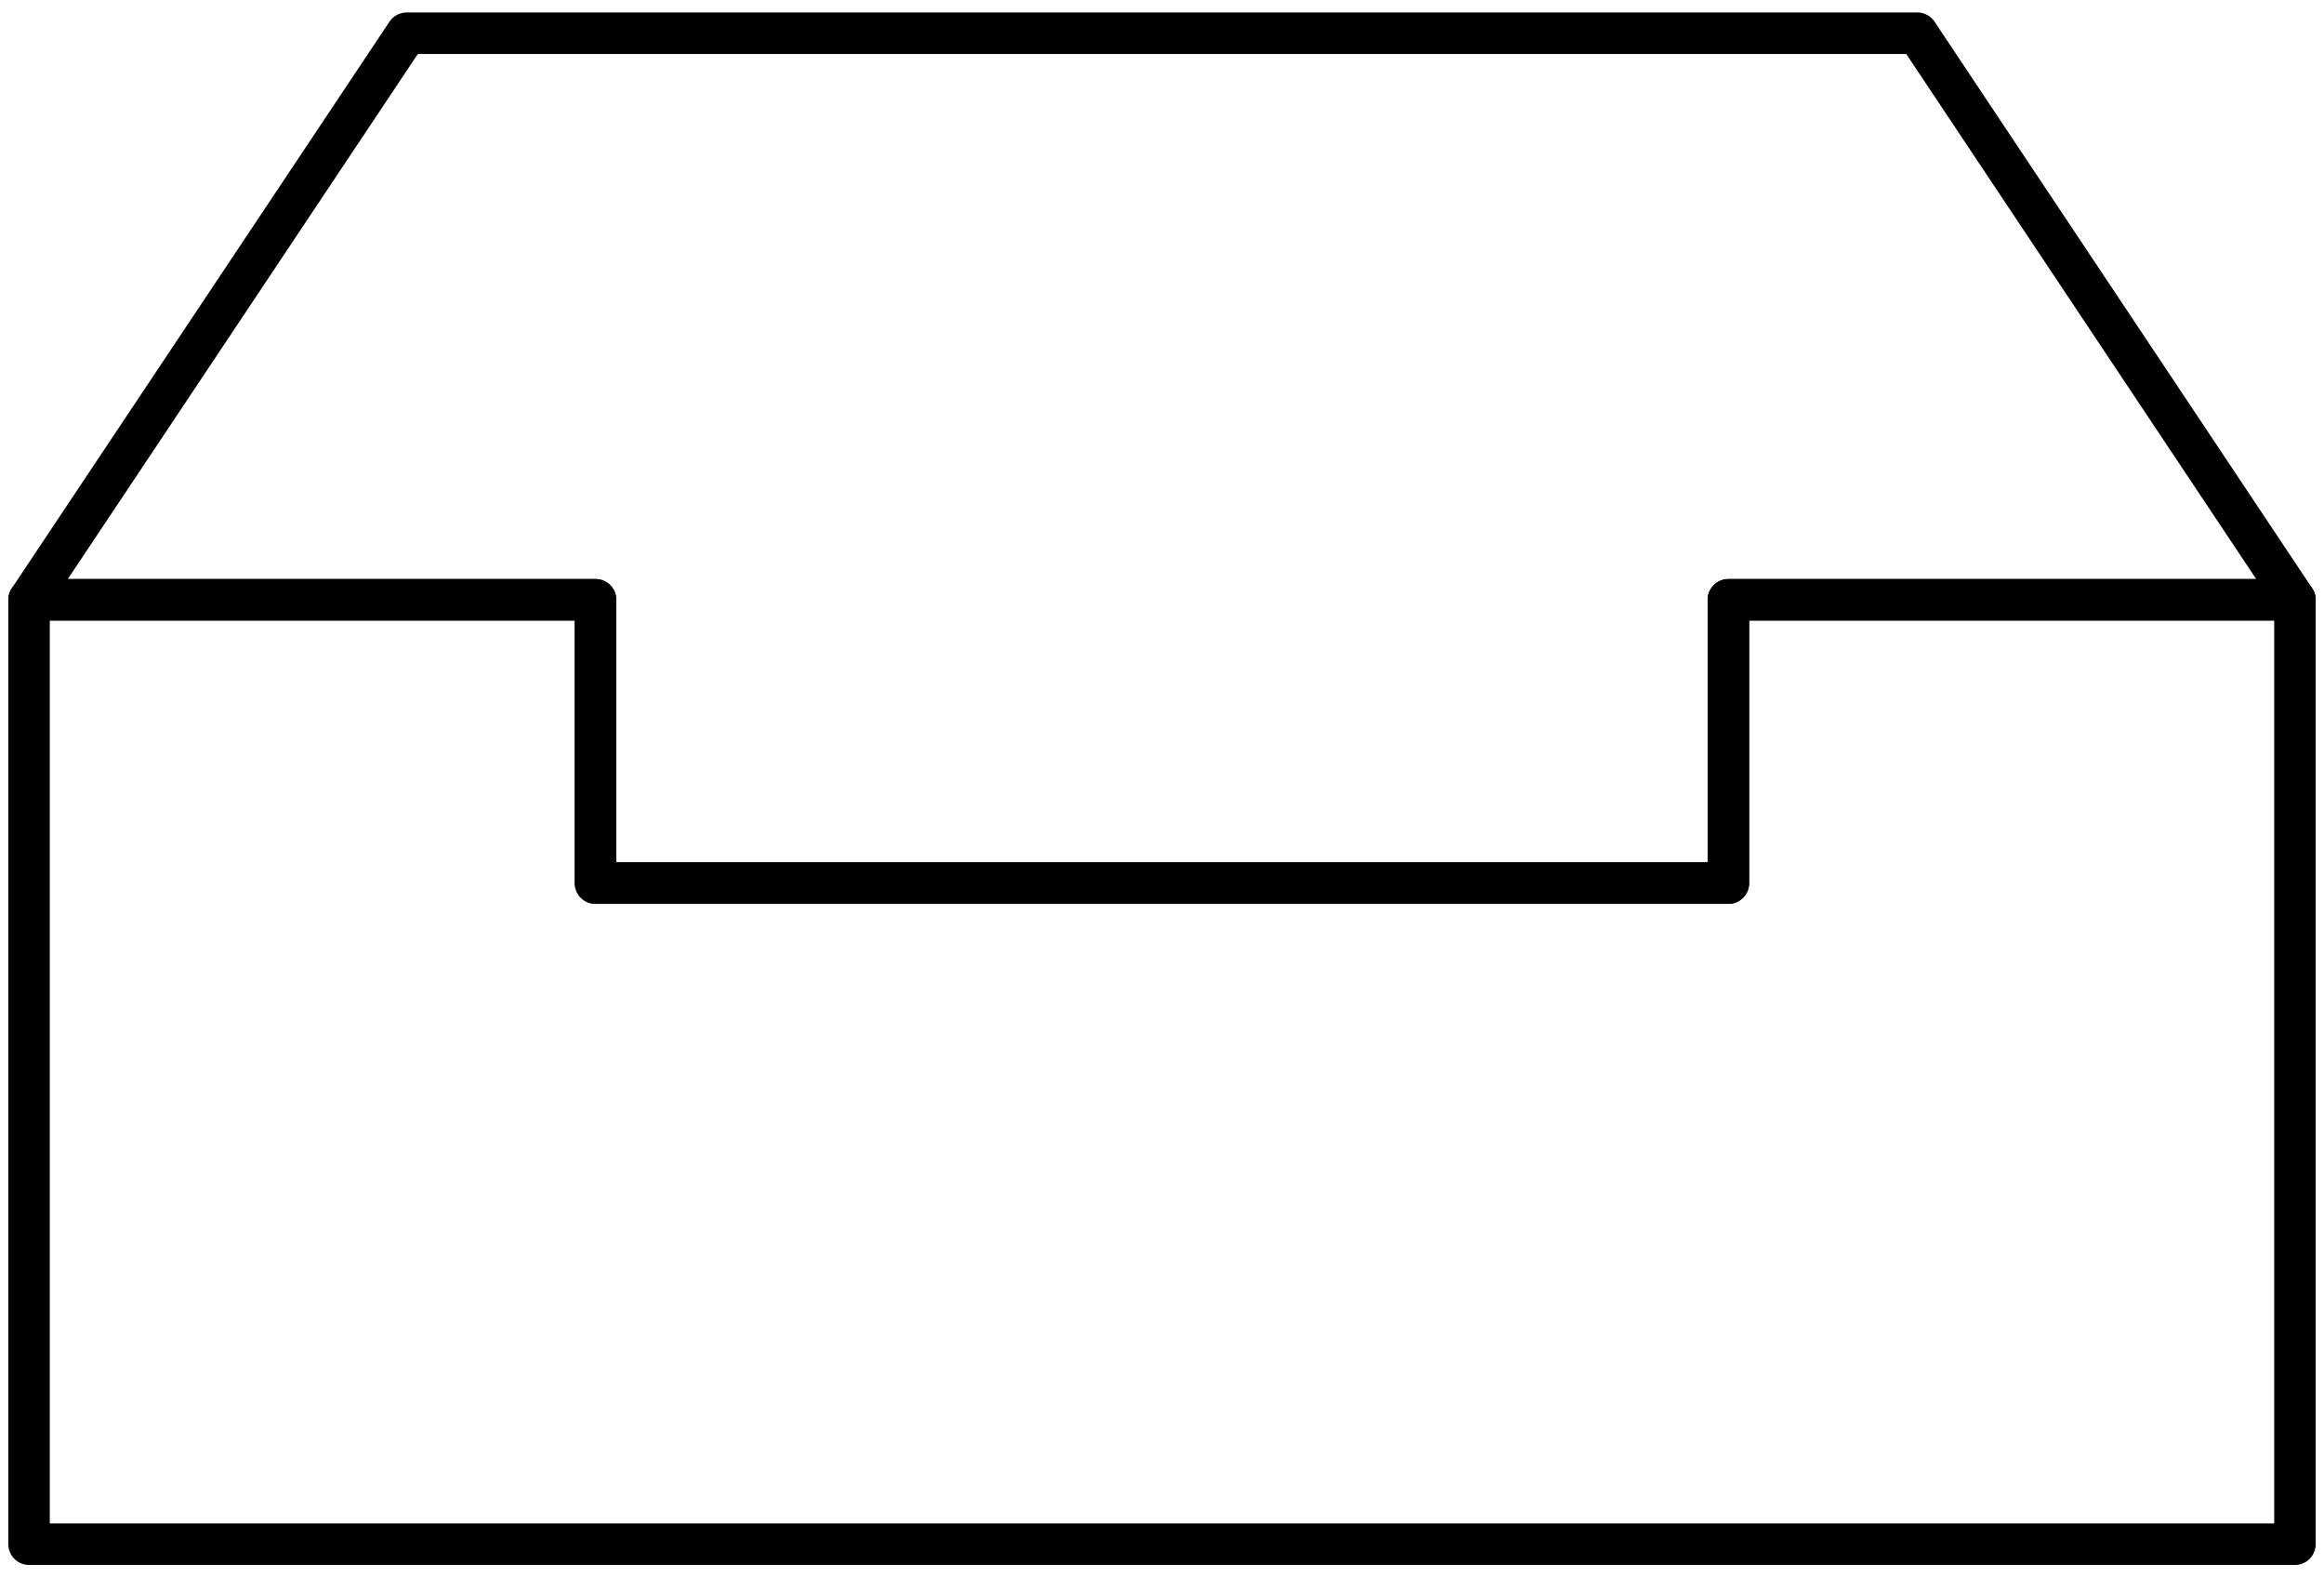 <svg width="112" height="76" viewBox="0 0 112 76" fill="none" xmlns="http://www.w3.org/2000/svg">
<path d="M110.6 74.4H1.4V28.898H28.7V42.548H83.296V28.898H110.6V74.4Z" stroke="black" stroke-width="2" stroke-miterlimit="10" stroke-linecap="round" stroke-linejoin="round"/>
<path d="M92.4 1.6H19.602L1.4 28.898H28.7V42.548H83.296V28.898H110.6L92.4 1.6Z" stroke="black" stroke-width="2" stroke-miterlimit="10" stroke-linecap="round" stroke-linejoin="round"/>
</svg>

